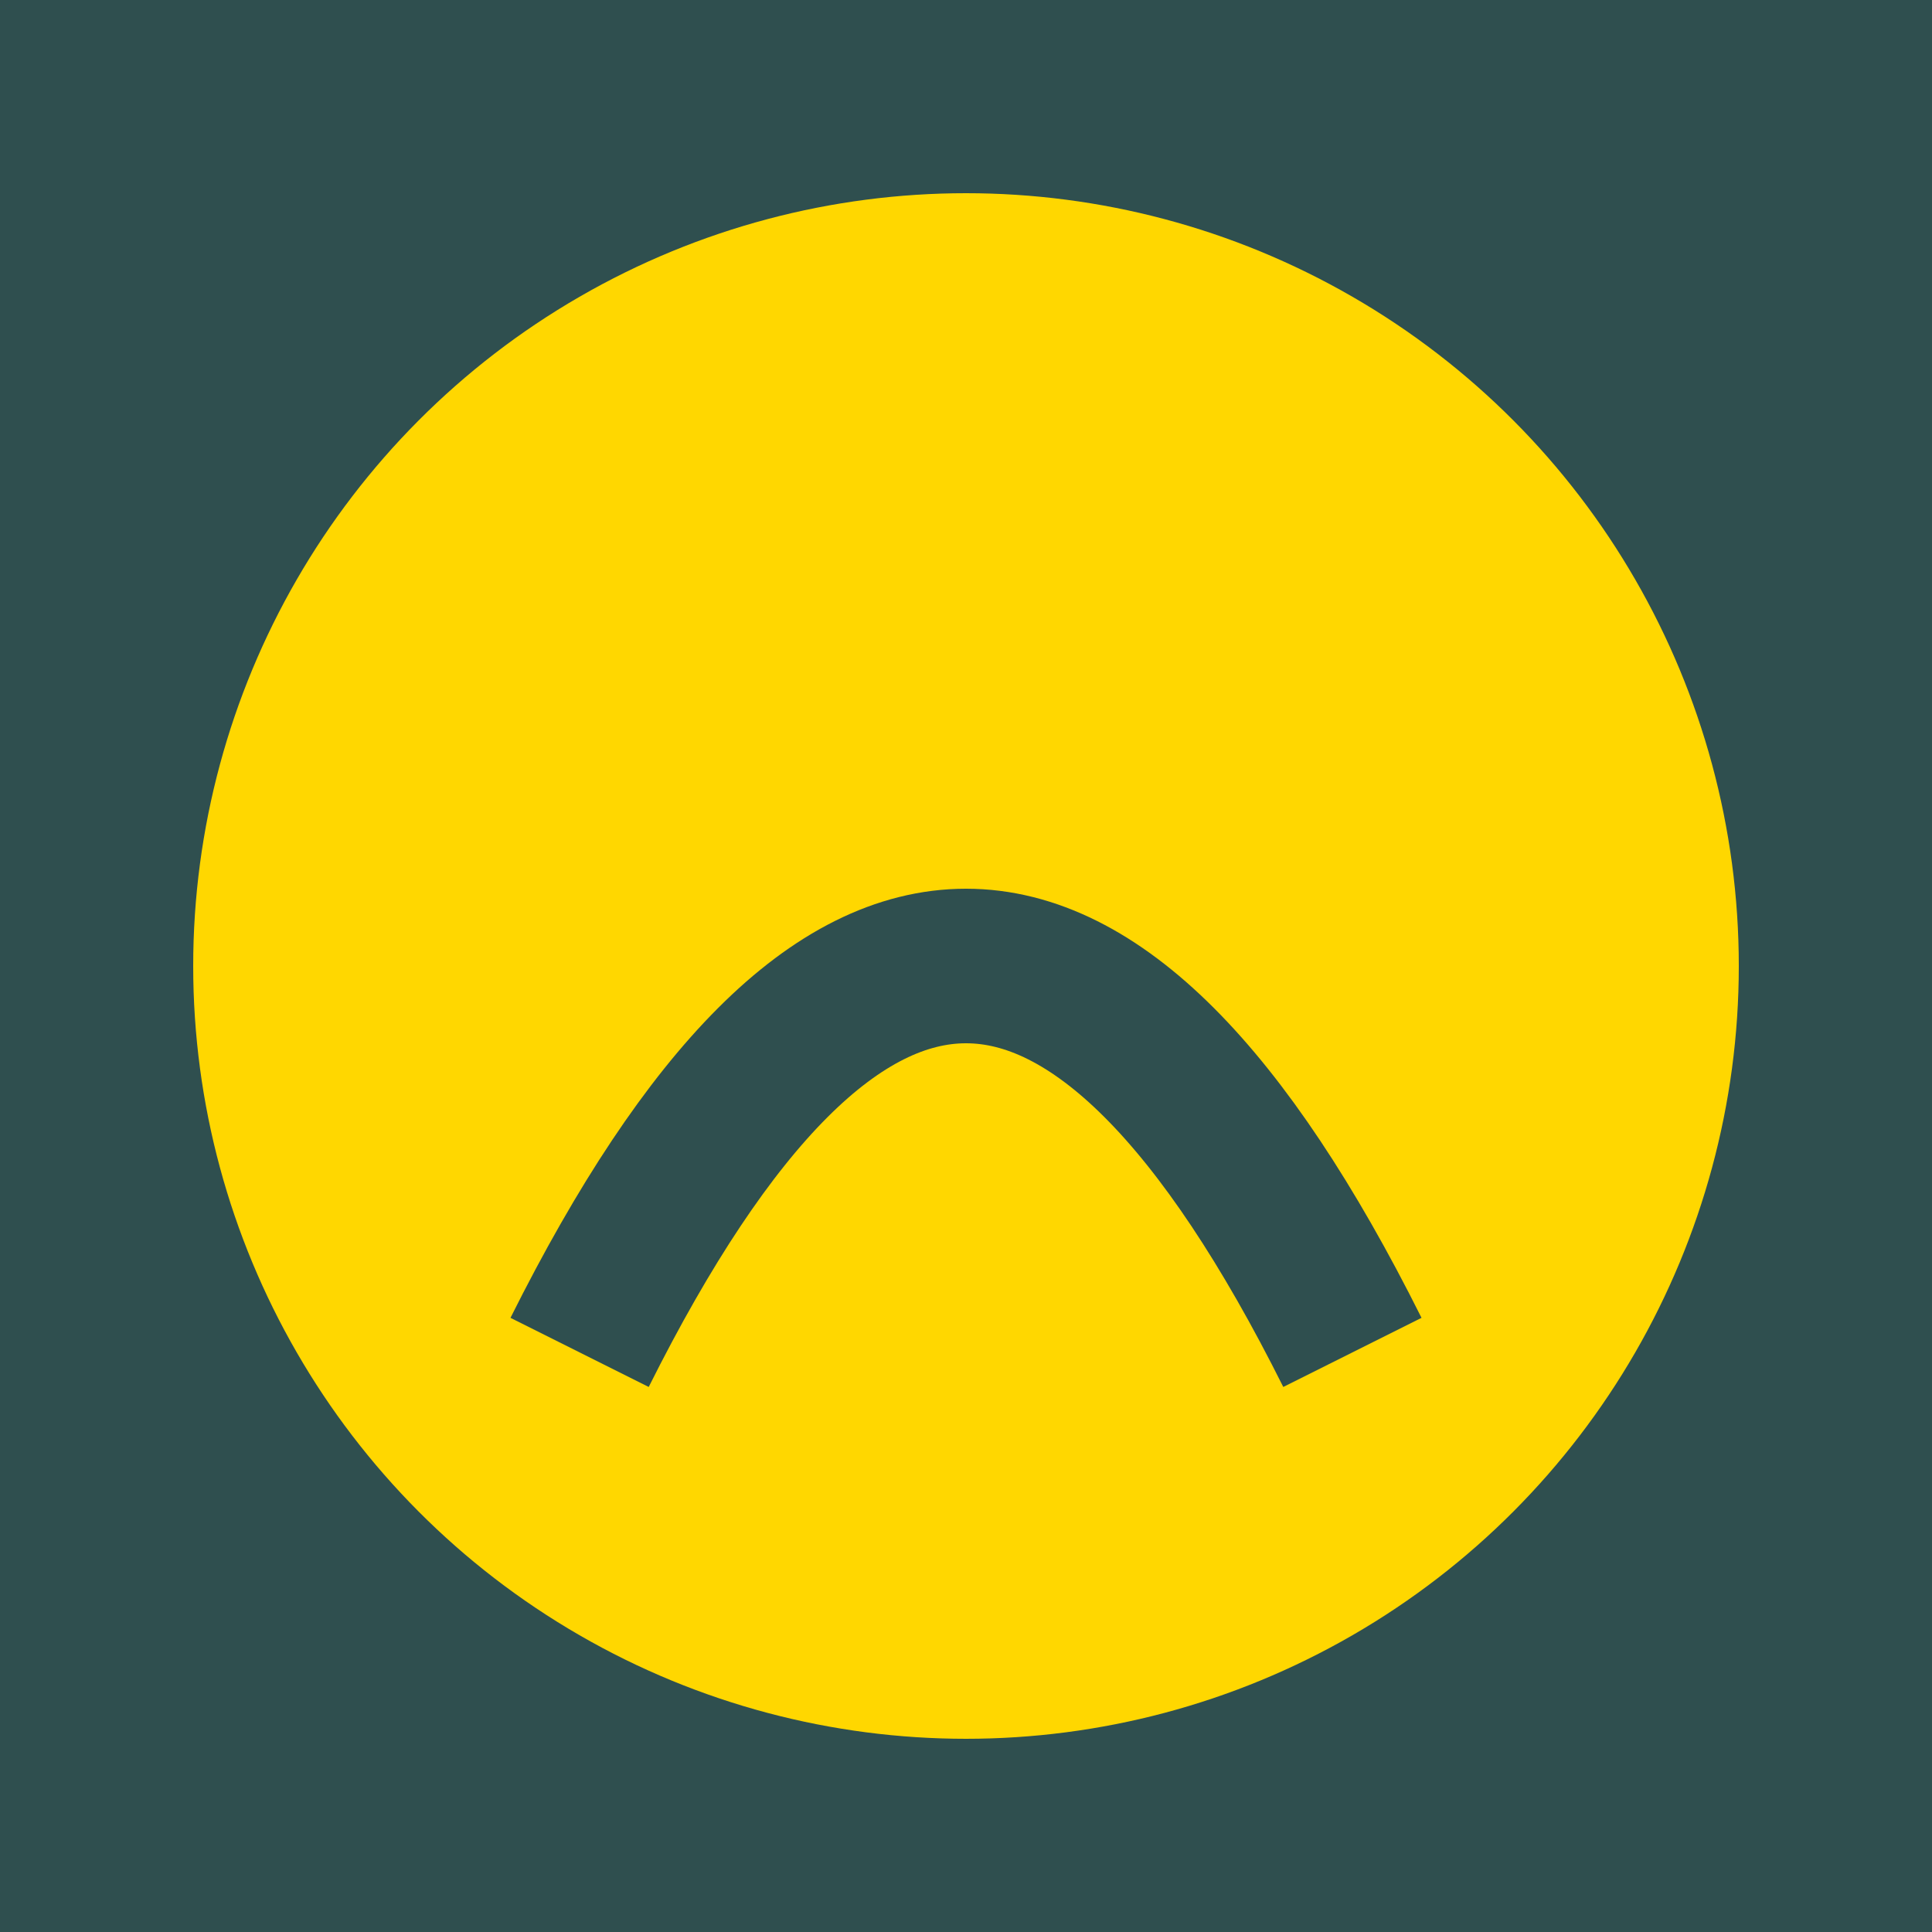 <svg xmlns="http://www.w3.org/2000/svg" viewBox="0 0 100 100">
  <rect width="100" height="100" fill="#2F4F4F"/>
  <circle cx="50" cy="50" r="40" fill="#FFD700"/>
  <path d="M30,70 Q50,30 70,70" fill="none" stroke="#2F4F4F" stroke-width="8"/>
</svg>